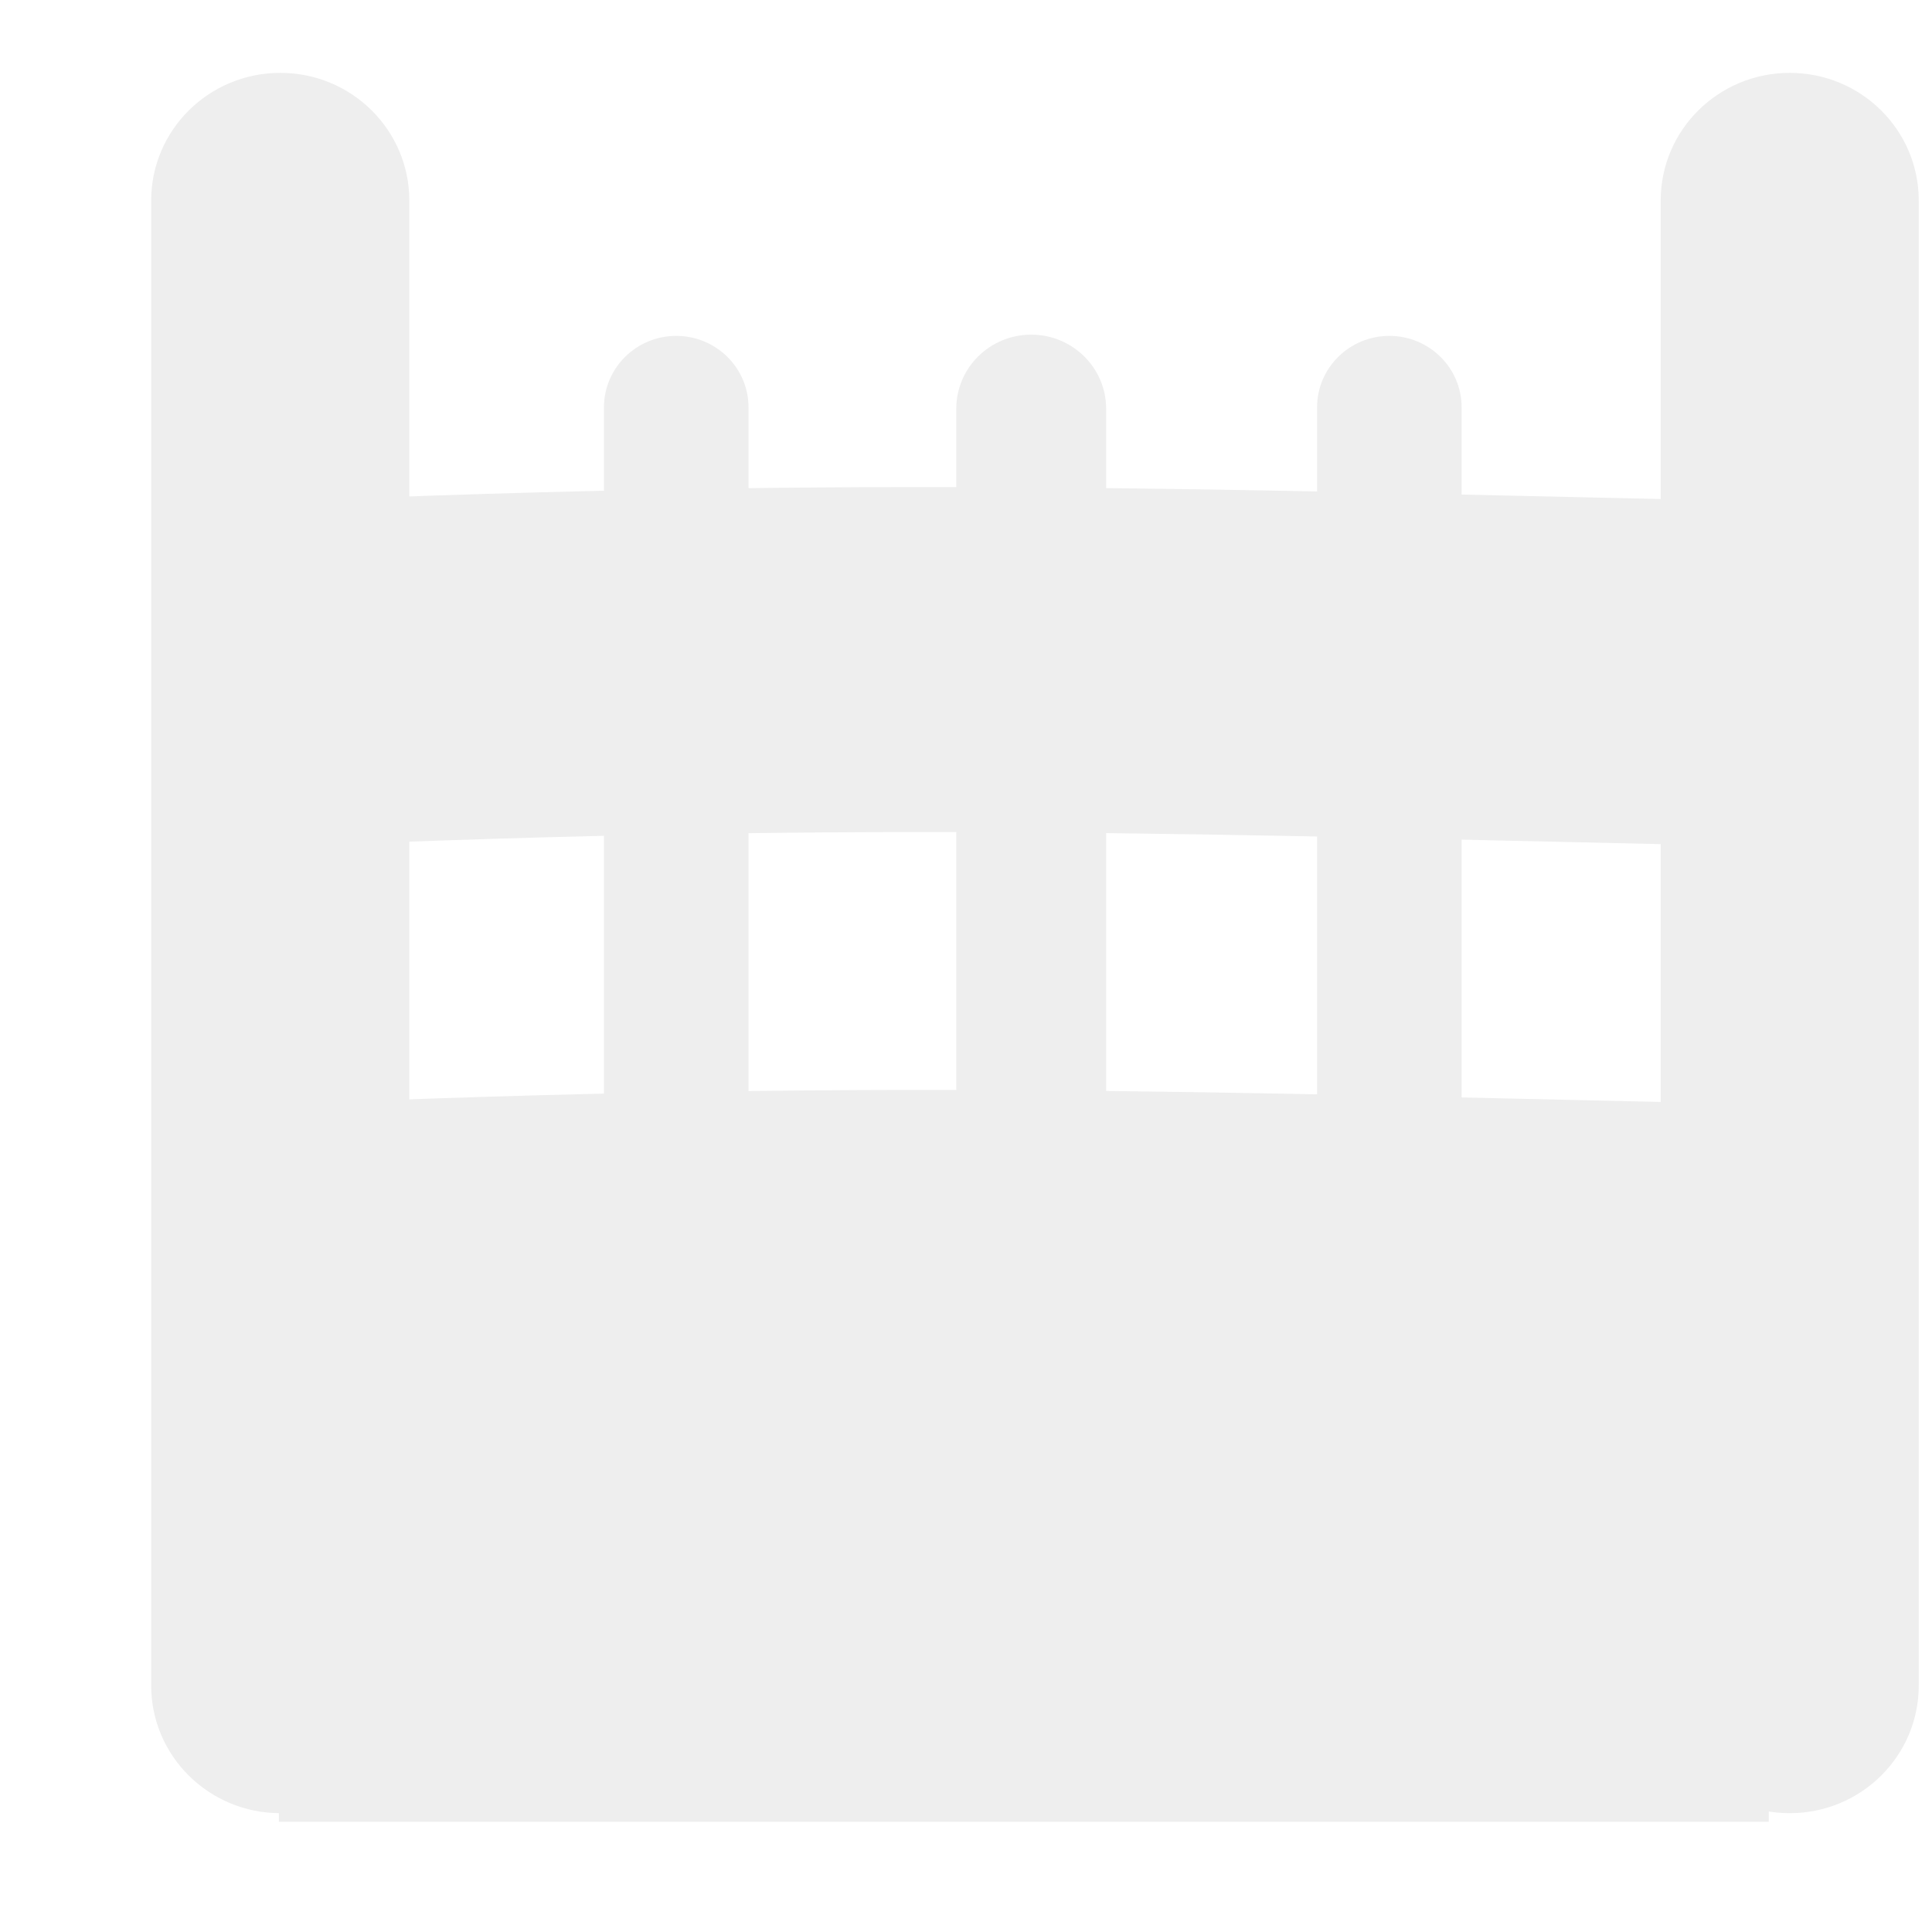 <svg width="28" height="28" viewBox="0 0 28 28" fill="none" xmlns="http://www.w3.org/2000/svg">
<g clip-path="url(#clip0_82_2720)">
<g filter="url(#filter0_d_82_2720)">
<path d="M4.932 1.906C4.932 0.884 4.095 0.056 3.062 0.056C2.029 0.056 1.191 0.884 1.191 1.906V23.428C1.191 24.45 2.029 25.278 3.062 25.278C4.095 25.278 4.932 24.45 4.932 23.428V1.906Z" fill="#EEEEEE"/>
<path d="M26.808 1.906C26.808 0.884 25.971 0.056 24.938 0.056C23.905 0.056 23.068 0.884 23.068 1.906V23.428C23.068 24.45 23.905 25.278 24.938 25.278C25.971 25.278 26.808 24.45 26.808 23.428V1.906Z" fill="#EEEEEE"/>
<path d="M12.859 4.924L12.859 24.193C12.859 24.787 13.345 25.268 13.945 25.268C14.544 25.268 15.031 24.787 15.031 24.193L15.031 4.924C15.031 4.331 14.544 3.85 13.945 3.85C13.345 3.85 12.859 4.331 12.859 4.924Z" fill="#EEEEEE"/>
<path d="M7.753 4.904L7.753 24.251C7.753 24.823 8.222 25.287 8.8 25.287H8.8C9.379 25.287 9.848 24.823 9.848 24.251L9.848 4.904C9.848 4.332 9.379 3.868 8.8 3.868C8.222 3.868 7.753 4.332 7.753 4.904Z" fill="#EEEEEE"/>
<path d="M18.088 4.904V23.65C18.088 24.223 18.557 24.686 19.136 24.686H19.136C19.714 24.686 20.183 24.223 20.183 23.65V4.904C20.183 4.332 19.714 3.868 19.136 3.868C18.557 3.868 18.088 4.332 18.088 4.904Z" fill="#EEEEEE"/>
<path d="M24.634 17.445H3.042V25.403H24.634V17.445Z" fill="#EEEEEE"/>
<path d="M3.09 8.768C11.6 8.406 16.32 8.586 24.598 8.768" stroke="#EEEEEE" stroke-width="5"/>
<path d="M3.09 17.006C11.6 16.643 16.32 16.823 24.598 17.006" stroke="#EEEEEE" stroke-width="4"/>
</g>
</g>
<defs>
<filter id="filter0_d_82_2720" x="0.191" y="-0.944" width="29.617" height="29.348" filterUnits="userSpaceOnUse" color-interpolation-filters="sRGB">
<feFlood flood-opacity="0" result="BackgroundImageFix"/>
<feColorMatrix in="SourceAlpha" type="matrix" values="0 0 0 0 0 0 0 0 0 0 0 0 0 0 0 0 0 0 127 0" result="hardAlpha"/>
<feOffset dx="1" dy="1"/>
<feGaussianBlur stdDeviation="1"/>
<feComposite in2="hardAlpha" operator="out"/>
<feColorMatrix type="matrix" values="0 0 0 0 0 0 0 0 0 0 0 0 0 0 0 0 0 0 0.15 0"/>
<feBlend mode="normal" in2="BackgroundImageFix" result="effect1_dropShadow_82_2720"/>
<feBlend mode="normal" in="SourceGraphic" in2="effect1_dropShadow_82_2720" result="shape"/>
</filter>
<clipPath id="clip0_82_2720">
<rect width="28" height="28" fill="white"/>
</clipPath>
</defs>
</svg>
